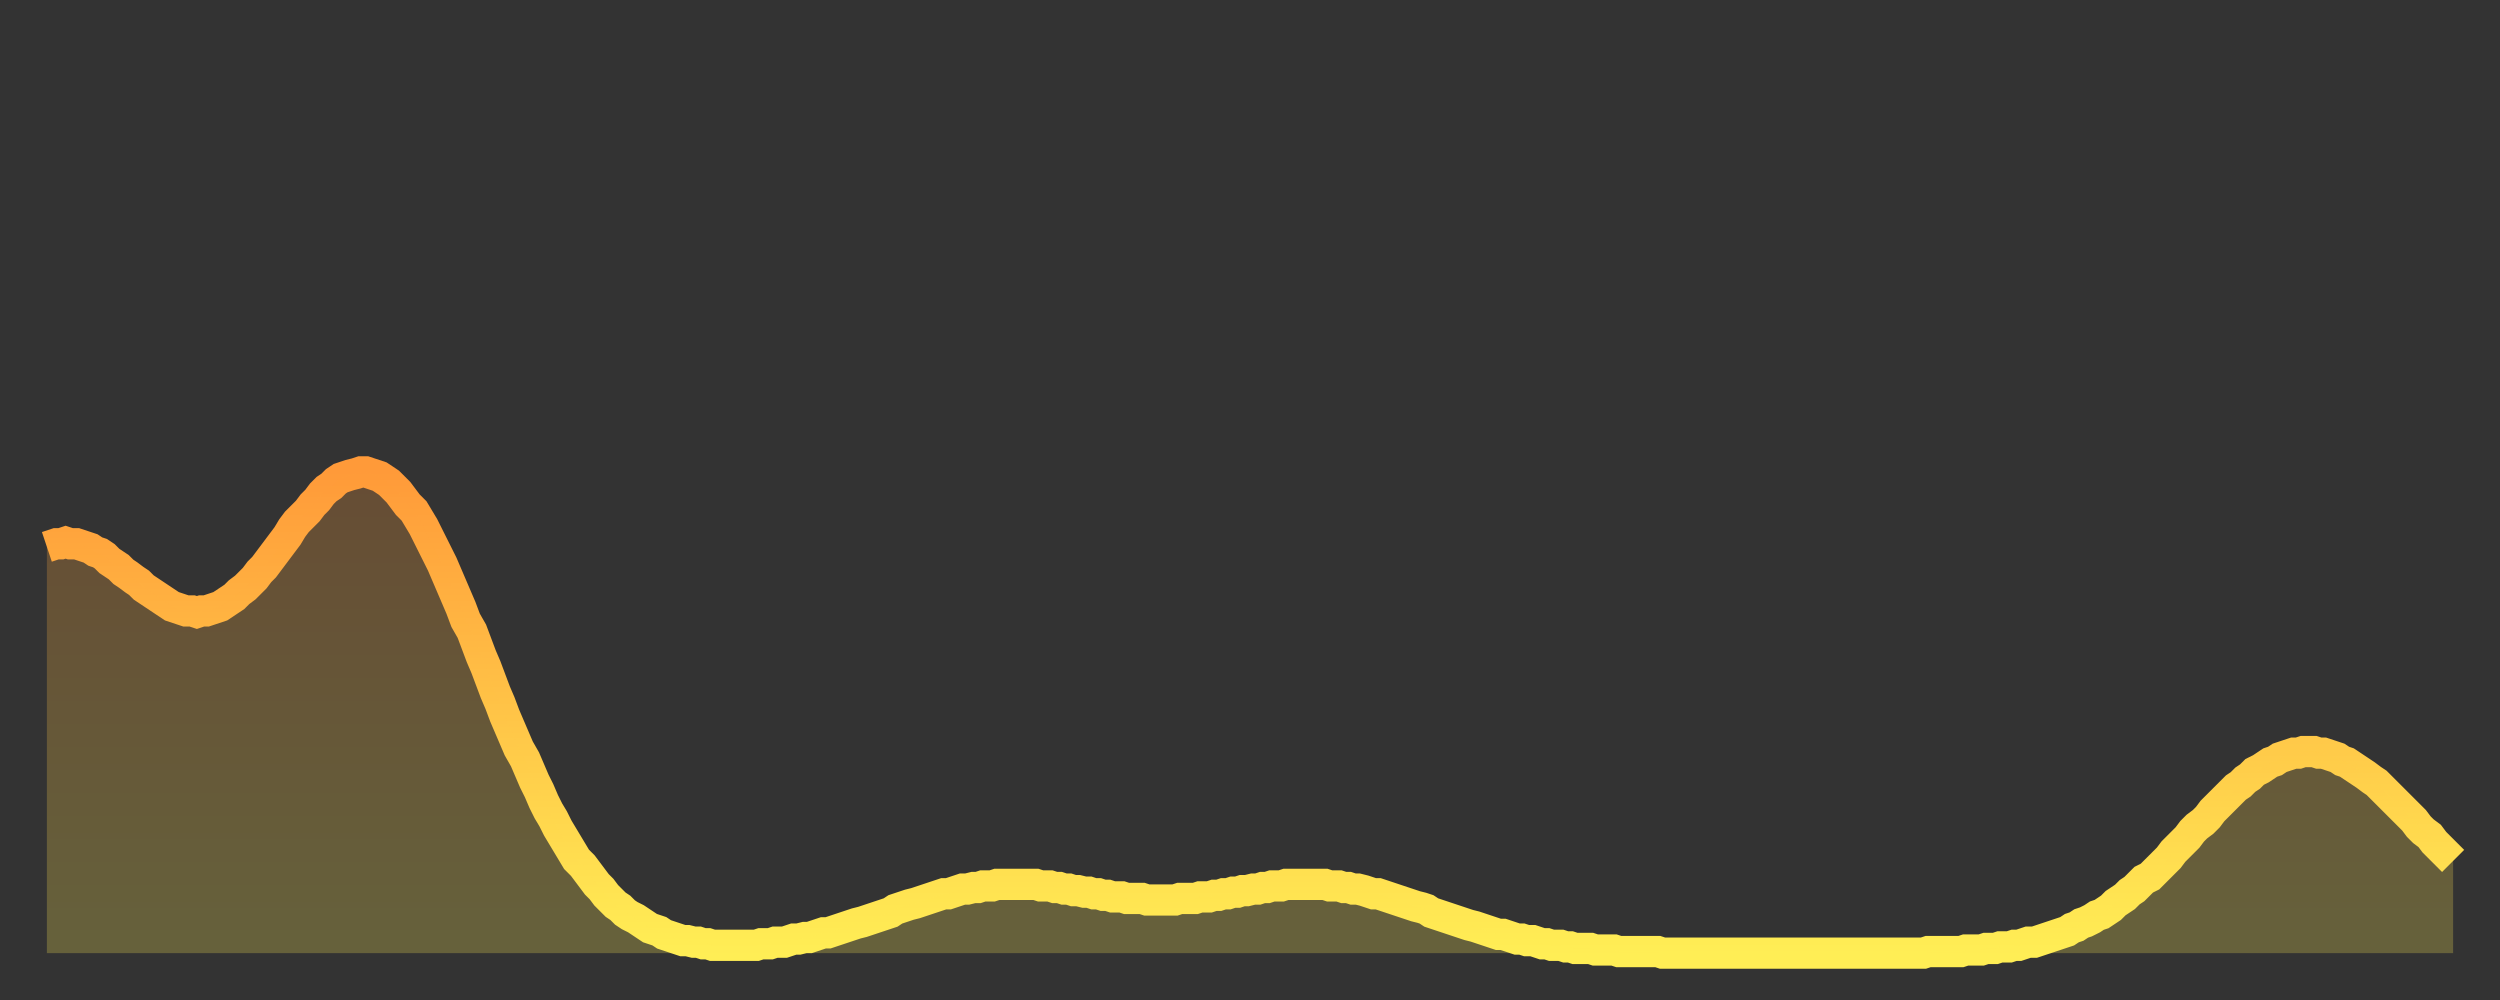 <?xml version="1.0" encoding="utf-8" ?>
<svg baseProfile="full" height="64" version="1.1" width="160" xmlns="http://www.w3.org/2000/svg" xmlns:ev="http://www.w3.org/2001/xml-events" xmlns:xlink="http://www.w3.org/1999/xlink"><rect width="100%" height="100%" fill="#333333" stroke="none"/><defs><linearGradient id="id880082" x1="0" x2="0" y1="0" y2="1"><stop offset="0%" stop-color="#ff9a39" /><stop offset="50%" stop-color="#ffc447" /><stop offset="100%" stop-color="#ffee55" /></linearGradient></defs><g transform="translate(3,3)"><g><path d="M 0.0 32.0 0.3 31.9 0.6 31.8 0.9 31.8 1.2 31.7 1.5 31.8 1.9 31.8 2.2 31.9 2.5 32.0 2.8 32.1 3.1 32.3 3.4 32.4 3.7 32.6 4.0 32.9 4.3 33.1 4.6 33.3 4.9 33.6 5.2 33.8 5.6 34.1 5.9 34.3 6.2 34.6 6.5 34.8 6.8 35.0 7.1 35.2 7.4 35.4 7.7 35.6 8.0 35.8 8.3 35.9 8.6 36.0 8.9 36.1 9.3 36.1 9.6 36.2 9.9 36.1 10.2 36.1 10.5 36.0 10.8 35.9 11.1 35.8 11.4 35.6 11.7 35.4 12.0 35.2 12.3 34.9 12.7 34.6 13.0 34.3 13.3 34.0 13.6 33.6 13.9 33.3 14.2 32.9 14.5 32.5 14.8 32.1 15.1 31.7 15.4 31.3 15.7 30.8 16.0 30.4 16.4 30.0 16.7 29.7 17.0 29.3 17.3 29.0 17.6 28.6 17.9 28.3 18.2 28.1 18.5 27.8 18.8 27.6 19.1 27.5 19.4 27.4 19.8 27.3 20.1 27.2 20.4 27.2 20.7 27.3 21.0 27.4 21.3 27.5 21.6 27.7 21.9 27.9 22.2 28.2 22.5 28.5 22.8 28.9 23.1 29.3 23.5 29.7 23.8 30.2 24.1 30.7 24.4 31.3 24.7 31.9 25.0 32.5 25.3 33.1 25.6 33.8 25.9 34.5 26.2 35.2 26.5 35.9 26.8 36.7 27.2 37.4 27.5 38.2 27.8 39.0 28.1 39.7 28.4 40.5 28.7 41.3 29.0 42.0 29.3 42.8 29.6 43.5 29.9 44.2 30.2 44.9 30.6 45.6 30.9 46.3 31.2 47.0 31.5 47.6 31.8 48.3 32.1 48.9 32.4 49.4 32.7 50.0 33.0 50.5 33.3 51.0 33.6 51.5 33.9 52.0 34.3 52.4 34.6 52.8 34.9 53.2 35.2 53.6 35.5 53.9 35.8 54.3 36.1 54.6 36.4 54.9 36.7 55.1 37.0 55.4 37.3 55.6 37.7 55.8 38.0 56.0 38.3 56.2 38.6 56.4 38.9 56.5 39.2 56.6 39.5 56.8 39.8 56.9 40.1 57.0 40.4 57.1 40.7 57.2 41.0 57.2 41.4 57.3 41.7 57.3 42.0 57.4 42.3 57.4 42.6 57.5 42.9 57.5 43.2 57.5 43.5 57.5 43.8 57.5 44.1 57.5 44.4 57.5 44.7 57.5 45.1 57.5 45.4 57.5 45.7 57.4 46.0 57.4 46.3 57.4 46.6 57.3 46.9 57.3 47.2 57.3 47.5 57.2 47.8 57.1 48.1 57.1 48.5 57.0 48.8 57.0 49.1 56.9 49.4 56.8 49.7 56.7 50.0 56.7 50.3 56.6 50.6 56.5 50.9 56.4 51.2 56.3 51.5 56.2 51.8 56.1 52.2 56.0 52.5 55.9 52.8 55.8 53.1 55.7 53.4 55.6 53.7 55.5 54.0 55.4 54.3 55.2 54.6 55.1 54.9 55.0 55.2 54.9 55.6 54.8 55.9 54.7 56.2 54.6 56.5 54.5 56.8 54.4 57.1 54.3 57.4 54.2 57.7 54.2 58.0 54.1 58.3 54.0 58.6 53.9 58.9 53.9 59.3 53.8 59.6 53.8 59.9 53.7 60.2 53.7 60.5 53.7 60.8 53.6 61.1 53.6 61.4 53.6 61.7 53.6 62.0 53.6 62.3 53.6 62.6 53.6 63.0 53.6 63.3 53.6 63.6 53.7 63.9 53.7 64.2 53.7 64.5 53.8 64.8 53.8 65.1 53.9 65.4 53.9 65.7 54.0 66.0 54.0 66.4 54.1 66.7 54.1 67.0 54.2 67.3 54.2 67.6 54.3 67.9 54.3 68.2 54.4 68.5 54.4 68.8 54.4 69.1 54.5 69.4 54.5 69.7 54.5 70.1 54.5 70.4 54.6 70.7 54.6 71.0 54.6 71.3 54.6 71.6 54.6 71.9 54.6 72.2 54.6 72.5 54.5 72.8 54.5 73.1 54.5 73.5 54.5 73.8 54.4 74.1 54.4 74.4 54.4 74.7 54.3 75.0 54.3 75.3 54.2 75.6 54.2 75.9 54.1 76.2 54.1 76.5 54.0 76.8 54.0 77.2 53.9 77.5 53.9 77.8 53.8 78.1 53.8 78.4 53.7 78.7 53.7 79.0 53.7 79.3 53.6 79.6 53.6 79.9 53.6 80.2 53.6 80.5 53.6 80.9 53.6 81.2 53.6 81.5 53.6 81.8 53.6 82.1 53.7 82.4 53.7 82.7 53.7 83.0 53.8 83.3 53.8 83.6 53.9 83.9 53.9 84.3 54.0 84.6 54.1 84.9 54.2 85.2 54.2 85.5 54.3 85.8 54.4 86.1 54.5 86.4 54.6 86.7 54.7 87.0 54.8 87.3 54.9 87.6 55.0 88.0 55.1 88.3 55.2 88.6 55.4 88.9 55.5 89.2 55.6 89.5 55.7 89.8 55.8 90.1 55.9 90.4 56.0 90.7 56.1 91.0 56.2 91.4 56.3 91.7 56.4 92.0 56.5 92.3 56.6 92.6 56.7 92.9 56.8 93.2 56.8 93.5 56.9 93.8 57.0 94.1 57.1 94.4 57.1 94.7 57.2 95.1 57.2 95.4 57.3 95.7 57.4 96.0 57.4 96.3 57.5 96.6 57.5 96.9 57.5 97.2 57.6 97.5 57.6 97.8 57.7 98.1 57.7 98.4 57.7 98.8 57.7 99.1 57.8 99.4 57.8 99.7 57.8 100.0 57.8 100.3 57.8 100.6 57.9 100.9 57.9 101.2 57.9 101.5 57.9 101.8 57.9 102.2 57.9 102.5 57.9 102.8 57.9 103.1 57.9 103.4 58.0 103.7 58.0 104.0 58.0 104.3 58.0 104.6 58.0 104.9 58.0 105.2 58.0 105.5 58.0 105.9 58.0 106.2 58.0 106.5 58.0 106.8 58.0 107.1 58.0 107.4 58.0 107.7 58.0 108.0 58.0 108.3 58.0 108.6 58.0 108.9 58.0 109.3 58.0 109.6 58.0 109.9 58.0 110.2 58.0 110.5 58.0 110.8 58.0 111.1 58.0 111.4 58.0 111.7 58.0 112.0 58.0 112.3 58.0 112.6 58.0 113.0 58.0 113.3 58.0 113.6 58.0 113.9 58.0 114.2 58.0 114.5 58.0 114.8 58.0 115.1 58.0 115.4 58.0 115.7 58.0 116.0 58.0 116.3 58.0 116.7 58.0 117.0 58.0 117.3 58.0 117.6 58.0 117.9 58.0 118.2 58.0 118.5 58.0 118.8 58.0 119.1 58.0 119.4 58.0 119.7 58.0 120.1 58.0 120.4 57.9 120.7 57.9 121.0 57.9 121.3 57.9 121.6 57.9 121.9 57.9 122.2 57.9 122.5 57.9 122.8 57.8 123.1 57.8 123.4 57.8 123.8 57.8 124.1 57.7 124.4 57.7 124.7 57.7 125.0 57.6 125.3 57.6 125.6 57.6 125.9 57.5 126.2 57.5 126.5 57.4 126.8 57.3 127.2 57.3 127.5 57.2 127.8 57.1 128.1 57.0 128.4 56.9 128.7 56.8 129.0 56.7 129.3 56.6 129.6 56.4 129.9 56.3 130.2 56.1 130.5 56.0 130.9 55.8 131.2 55.6 131.5 55.5 131.8 55.3 132.1 55.1 132.4 54.8 132.7 54.6 133.0 54.4 133.3 54.1 133.6 53.9 133.9 53.6 134.2 53.3 134.6 53.1 134.9 52.8 135.2 52.5 135.5 52.2 135.8 51.9 136.1 51.5 136.4 51.2 136.7 50.9 137.0 50.6 137.3 50.2 137.6 49.9 138.0 49.6 138.3 49.3 138.6 48.9 138.9 48.6 139.2 48.3 139.5 48.0 139.8 47.7 140.1 47.4 140.4 47.2 140.7 46.9 141.0 46.7 141.3 46.4 141.7 46.2 142.0 46.0 142.3 45.8 142.6 45.7 142.9 45.5 143.2 45.4 143.5 45.3 143.8 45.2 144.1 45.2 144.4 45.1 144.7 45.1 145.1 45.1 145.4 45.2 145.7 45.2 146.0 45.3 146.3 45.4 146.6 45.5 146.9 45.7 147.2 45.8 147.5 46.0 147.8 46.2 148.1 46.4 148.4 46.6 148.8 46.9 149.1 47.1 149.4 47.4 149.7 47.7 150.0 48.0 150.3 48.3 150.6 48.6 150.9 48.9 151.2 49.2 151.5 49.5 151.8 49.9 152.1 50.2 152.5 50.5 152.8 50.9 153.1 51.2 153.4 51.5 153.7 51.8 154.0 52.1" fill="none" id="graph-curve" opacity="1" stroke="url(#id880082)" stroke-width="2" /><path d="M 0 58 L 0.0 32.0 0.3 31.9 0.6 31.8 0.9 31.8 1.2 31.7 1.5 31.8 1.9 31.8 2.2 31.9 2.5 32.0 2.8 32.1 3.1 32.3 3.4 32.4 3.7 32.6 4.0 32.9 4.3 33.1 4.6 33.3 4.9 33.6 5.2 33.8 5.6 34.1 5.9 34.3 6.2 34.6 6.5 34.8 6.8 35.0 7.1 35.2 7.4 35.4 7.7 35.6 8.0 35.8 8.3 35.9 8.6 36.0 8.9 36.1 9.3 36.1 9.6 36.2 9.9 36.1 10.2 36.1 10.5 36.0 10.8 35.9 11.1 35.8 11.4 35.6 11.7 35.4 12.0 35.2 12.3 34.9 12.7 34.6 13.0 34.3 13.3 34.0 13.6 33.6 13.9 33.3 14.2 32.9 14.5 32.5 14.8 32.1 15.1 31.7 15.4 31.3 15.7 30.8 16.0 30.4 16.4 30.0 16.7 29.7 17.0 29.3 17.3 29.0 17.6 28.6 17.9 28.3 18.2 28.1 18.5 27.8 18.8 27.6 19.1 27.5 19.4 27.4 19.8 27.3 20.1 27.2 20.4 27.2 20.7 27.3 21.0 27.4 21.3 27.5 21.6 27.7 21.9 27.9 22.2 28.2 22.5 28.5 22.8 28.9 23.1 29.3 23.5 29.7 23.8 30.2 24.1 30.7 24.4 31.3 24.7 31.9 25.0 32.5 25.3 33.1 25.6 33.8 25.9 34.5 26.2 35.2 26.5 35.9 26.8 36.7 27.2 37.4 27.5 38.2 27.8 39.0 28.1 39.7 28.4 40.5 28.7 41.3 29.0 42.0 29.3 42.8 29.6 43.5 29.9 44.2 30.2 44.9 30.6 45.6 30.9 46.3 31.2 47.0 31.5 47.6 31.8 48.3 32.1 48.9 32.4 49.4 32.7 50.0 33.0 50.5 33.3 51.0 33.6 51.5 33.9 52.0 34.3 52.4 34.6 52.8 34.9 53.2 35.2 53.6 35.5 53.9 35.8 54.3 36.1 54.6 36.4 54.9 36.7 55.1 37.0 55.4 37.3 55.6 37.7 55.8 38.0 56.0 38.3 56.2 38.6 56.4 38.9 56.5 39.2 56.6 39.5 56.8 39.8 56.9 40.1 57.0 40.4 57.1 40.7 57.2 41.0 57.2 41.4 57.3 41.7 57.3 42.0 57.4 42.3 57.4 42.6 57.5 42.9 57.5 43.2 57.5 43.5 57.5 43.8 57.5 44.1 57.5 44.4 57.5 44.7 57.5 45.1 57.5 45.4 57.5 45.7 57.4 46.0 57.4 46.3 57.4 46.6 57.3 46.9 57.3 47.2 57.3 47.5 57.2 47.8 57.1 48.1 57.1 48.5 57.0 48.8 57.0 49.1 56.9 49.4 56.8 49.7 56.7 50.0 56.7 50.3 56.6 50.6 56.5 50.9 56.4 51.2 56.3 51.5 56.2 51.8 56.1 52.2 56.0 52.5 55.9 52.8 55.8 53.1 55.7 53.4 55.6 53.7 55.5 54.0 55.4 54.3 55.2 54.6 55.1 54.9 55.0 55.2 54.9 55.6 54.8 55.9 54.7 56.2 54.6 56.5 54.5 56.8 54.4 57.1 54.3 57.4 54.2 57.7 54.2 58.0 54.1 58.3 54.0 58.6 53.9 58.9 53.9 59.3 53.8 59.6 53.8 59.9 53.7 60.2 53.7 60.5 53.7 60.8 53.6 61.1 53.6 61.4 53.6 61.7 53.6 62.0 53.6 62.3 53.6 62.6 53.6 63.0 53.6 63.3 53.6 63.6 53.7 63.9 53.7 64.2 53.7 64.5 53.8 64.8 53.8 65.1 53.9 65.4 53.9 65.7 54.0 66.0 54.0 66.4 54.1 66.7 54.1 67.0 54.2 67.3 54.2 67.6 54.3 67.9 54.3 68.2 54.4 68.5 54.4 68.8 54.4 69.1 54.5 69.4 54.5 69.7 54.5 70.1 54.5 70.4 54.6 70.7 54.6 71.0 54.6 71.3 54.6 71.6 54.6 71.9 54.6 72.2 54.6 72.5 54.5 72.8 54.5 73.1 54.5 73.5 54.5 73.8 54.4 74.1 54.4 74.4 54.4 74.7 54.3 75.0 54.3 75.3 54.2 75.6 54.2 75.9 54.1 76.2 54.1 76.5 54.0 76.8 54.0 77.2 53.9 77.5 53.9 77.8 53.8 78.1 53.8 78.4 53.7 78.7 53.7 79.0 53.7 79.3 53.6 79.6 53.6 79.9 53.6 80.2 53.6 80.5 53.6 80.9 53.6 81.2 53.6 81.5 53.6 81.8 53.6 82.1 53.7 82.4 53.7 82.7 53.7 83.0 53.8 83.3 53.8 83.6 53.9 83.9 53.9 84.3 54.0 84.6 54.1 84.9 54.2 85.2 54.2 85.5 54.3 85.8 54.4 86.1 54.5 86.4 54.6 86.7 54.7 87.0 54.8 87.3 54.9 87.6 55.0 88.0 55.1 88.3 55.2 88.6 55.4 88.9 55.5 89.2 55.6 89.5 55.7 89.8 55.8 90.1 55.9 90.4 56.0 90.7 56.1 91.0 56.2 91.4 56.3 91.7 56.4 92.0 56.5 92.3 56.6 92.6 56.7 92.9 56.8 93.2 56.8 93.5 56.9 93.8 57.0 94.1 57.1 94.4 57.1 94.7 57.2 95.1 57.2 95.4 57.3 95.7 57.4 96.0 57.4 96.3 57.5 96.6 57.5 96.9 57.5 97.2 57.6 97.5 57.6 97.8 57.7 98.1 57.7 98.4 57.7 98.8 57.7 99.1 57.8 99.4 57.8 99.7 57.8 100.0 57.8 100.3 57.8 100.6 57.9 100.9 57.9 101.2 57.9 101.5 57.9 101.8 57.9 102.2 57.9 102.5 57.9 102.8 57.9 103.1 57.9 103.4 58.0 103.7 58.0 104.0 58.0 104.3 58.0 104.6 58.0 104.9 58.0 105.2 58.0 105.5 58.0 105.9 58.0 106.2 58.0 106.5 58.0 106.8 58.0 107.1 58.0 107.4 58.0 107.7 58.0 108.0 58.0 108.3 58.0 108.6 58.0 108.9 58.0 109.3 58.0 109.6 58.0 109.9 58.0 110.2 58.0 110.5 58.0 110.8 58.0 111.1 58.0 111.4 58.0 111.7 58.0 112.0 58.0 112.3 58.0 112.6 58.0 113.0 58.0 113.3 58.0 113.6 58.0 113.9 58.0 114.2 58.0 114.5 58.0 114.8 58.0 115.1 58.0 115.4 58.0 115.7 58.0 116.0 58.0 116.3 58.0 116.7 58.0 117.0 58.0 117.3 58.0 117.6 58.0 117.9 58.0 118.2 58.0 118.5 58.0 118.8 58.0 119.1 58.0 119.4 58.0 119.7 58.0 120.1 58.0 120.4 57.9 120.7 57.9 121.0 57.9 121.3 57.9 121.6 57.9 121.9 57.9 122.2 57.9 122.5 57.9 122.8 57.8 123.1 57.8 123.4 57.8 123.8 57.8 124.1 57.7 124.4 57.7 124.7 57.7 125.0 57.6 125.3 57.6 125.6 57.6 125.9 57.5 126.2 57.5 126.5 57.4 126.8 57.3 127.2 57.3 127.5 57.2 127.8 57.1 128.1 57.0 128.4 56.9 128.7 56.8 129.0 56.7 129.3 56.6 129.6 56.4 129.9 56.3 130.2 56.1 130.5 56.0 130.9 55.8 131.2 55.6 131.5 55.5 131.8 55.3 132.1 55.1 132.4 54.8 132.7 54.6 133.0 54.4 133.3 54.1 133.6 53.9 133.9 53.6 134.2 53.3 134.6 53.1 134.9 52.8 135.2 52.5 135.5 52.2 135.8 51.9 136.1 51.5 136.4 51.2 136.7 50.9 137.0 50.6 137.3 50.2 137.6 49.9 138.0 49.6 138.3 49.3 138.6 48.9 138.9 48.6 139.2 48.3 139.5 48.0 139.8 47.7 140.1 47.4 140.4 47.2 140.7 46.9 141.0 46.7 141.3 46.4 141.7 46.2 142.0 46.0 142.3 45.8 142.6 45.7 142.9 45.5 143.2 45.4 143.5 45.3 143.8 45.2 144.1 45.2 144.4 45.1 144.7 45.1 145.1 45.1 145.4 45.2 145.7 45.2 146.0 45.3 146.3 45.4 146.6 45.5 146.9 45.7 147.2 45.8 147.5 46.0 147.8 46.2 148.1 46.4 148.4 46.6 148.8 46.9 149.1 47.1 149.4 47.4 149.7 47.7 150.0 48.0 150.3 48.3 150.6 48.6 150.9 48.9 151.2 49.2 151.5 49.5 151.8 49.9 152.1 50.2 152.5 50.5 152.8 50.9 153.1 51.2 153.4 51.5 153.7 51.8 154.0 52.1 154 58" fill="url(#id880082)" fill-opacity=".25" id="graph-shadow" /></g></g></svg>